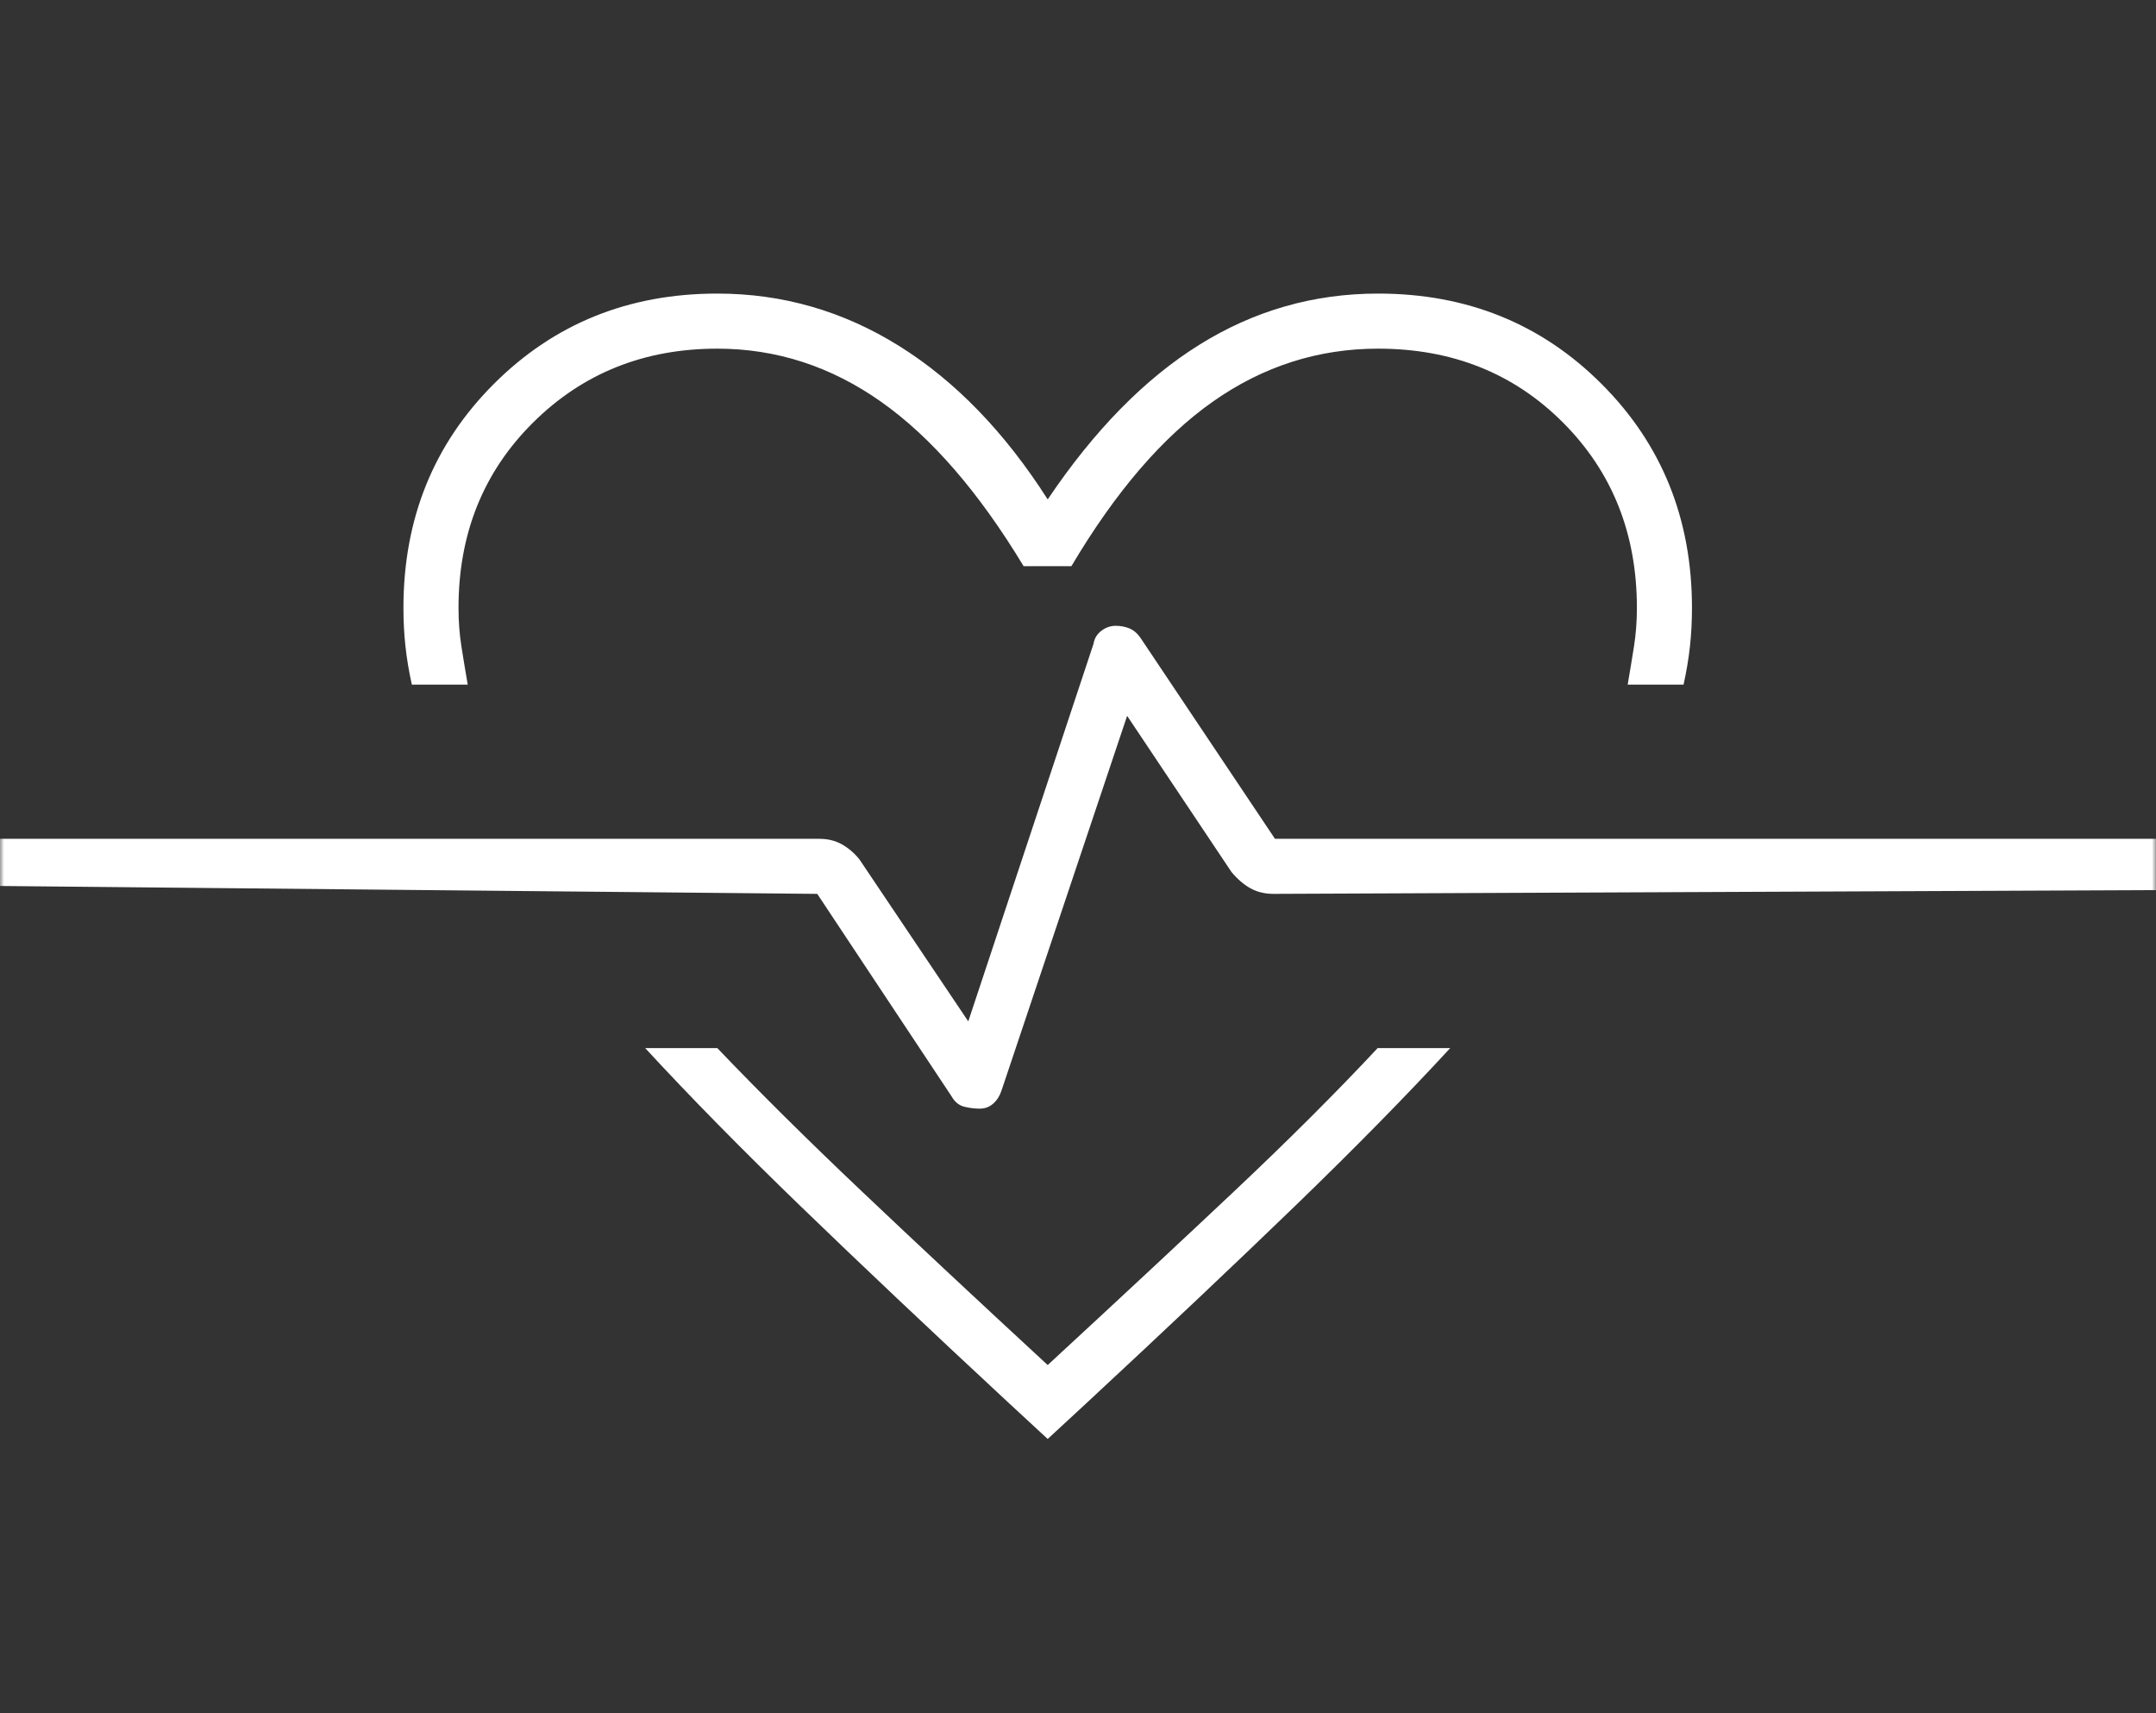 <?xml version="1.0" encoding="UTF-8"?> <svg xmlns="http://www.w3.org/2000/svg" width="258" height="205" viewBox="0 0 258 205" fill="none"><rect x="0" y="0" width="258" height="205" fill="#333333" stroke="none"/><mask id="mask0_445_253" style="mask-type:alpha" maskUnits="userSpaceOnUse" x="0" y="0" width="258" height="205"><rect width="258" height="205" fill="#D9D9D9"></rect></mask><g mask="url(#mask0_445_253)"><path d="M85.837 35.125C93.646 35.125 100.903 37.217 107.608 41.402C114.312 45.587 120.235 51.704 125.374 59.753C130.931 51.494 136.982 45.325 143.528 41.246C150.074 37.165 157.202 35.125 164.912 35.125C175.531 35.125 184.446 38.73 191.656 45.94C198.866 53.15 202.471 62.082 202.471 72.735C202.471 74.327 202.391 75.856 202.231 77.322C202.072 78.789 201.817 80.318 201.466 81.91H194.778C195.052 80.318 195.305 78.789 195.536 77.322C195.766 75.856 195.881 74.327 195.881 72.735C195.881 63.861 192.938 56.472 187.051 50.57C181.165 44.666 173.785 41.715 164.912 41.715C157.739 41.715 151.149 43.826 145.143 48.049C139.135 52.271 133.49 58.836 128.208 67.743H122.492C117.132 58.868 111.448 52.312 105.441 48.073C99.434 43.834 92.9 41.715 85.837 41.715C77.073 41.715 69.721 44.666 63.779 50.57C57.838 56.472 54.868 63.861 54.868 72.735C54.868 74.327 54.983 75.856 55.212 77.322C55.444 78.789 55.696 80.318 55.971 81.91H49.282C48.931 80.318 48.676 78.789 48.518 77.322C48.358 75.856 48.278 74.327 48.278 72.735C48.278 62.082 51.883 53.15 59.093 45.94C66.303 38.73 75.217 35.125 85.837 35.125ZM77.206 125.4H85.837C90.824 130.627 96.582 136.335 103.111 142.524C109.639 148.713 117.061 155.646 125.374 163.323C133.688 155.646 141.101 148.741 147.614 142.606C154.126 136.472 159.875 130.737 164.86 125.4H173.542C168.206 131.188 161.995 137.506 154.911 144.353C147.828 151.201 139.591 158.984 130.201 167.705L125.374 172.168L120.547 167.705C111.157 158.984 102.921 151.201 95.838 144.353C88.754 137.506 82.543 131.188 77.206 125.4ZM117.236 132.647C117.862 132.647 118.4 132.448 118.851 132.048C119.301 131.647 119.63 131.133 119.838 130.506L134.879 85.649L147.366 104.33C148.08 105.186 148.838 105.837 149.64 106.283C150.441 106.727 151.358 106.949 152.39 106.949L257.999 106.5V100.361H152.572L136.493 76.341C136.109 75.782 135.664 75.398 135.159 75.189C134.654 74.981 134.105 74.877 133.512 74.877C132.887 74.877 132.313 75.077 131.79 75.476C131.269 75.877 130.959 76.391 130.861 77.018L115.87 122.205L102.839 102.816C102.235 102.069 101.54 101.473 100.755 101.027C99.97 100.583 99.061 100.361 98.029 100.361H-0.501V106L97.797 106.949L113.876 131.183C114.26 131.852 114.768 132.264 115.399 132.418C116.031 132.571 116.644 132.647 117.236 132.647Z" fill="white"></path></g></svg> 